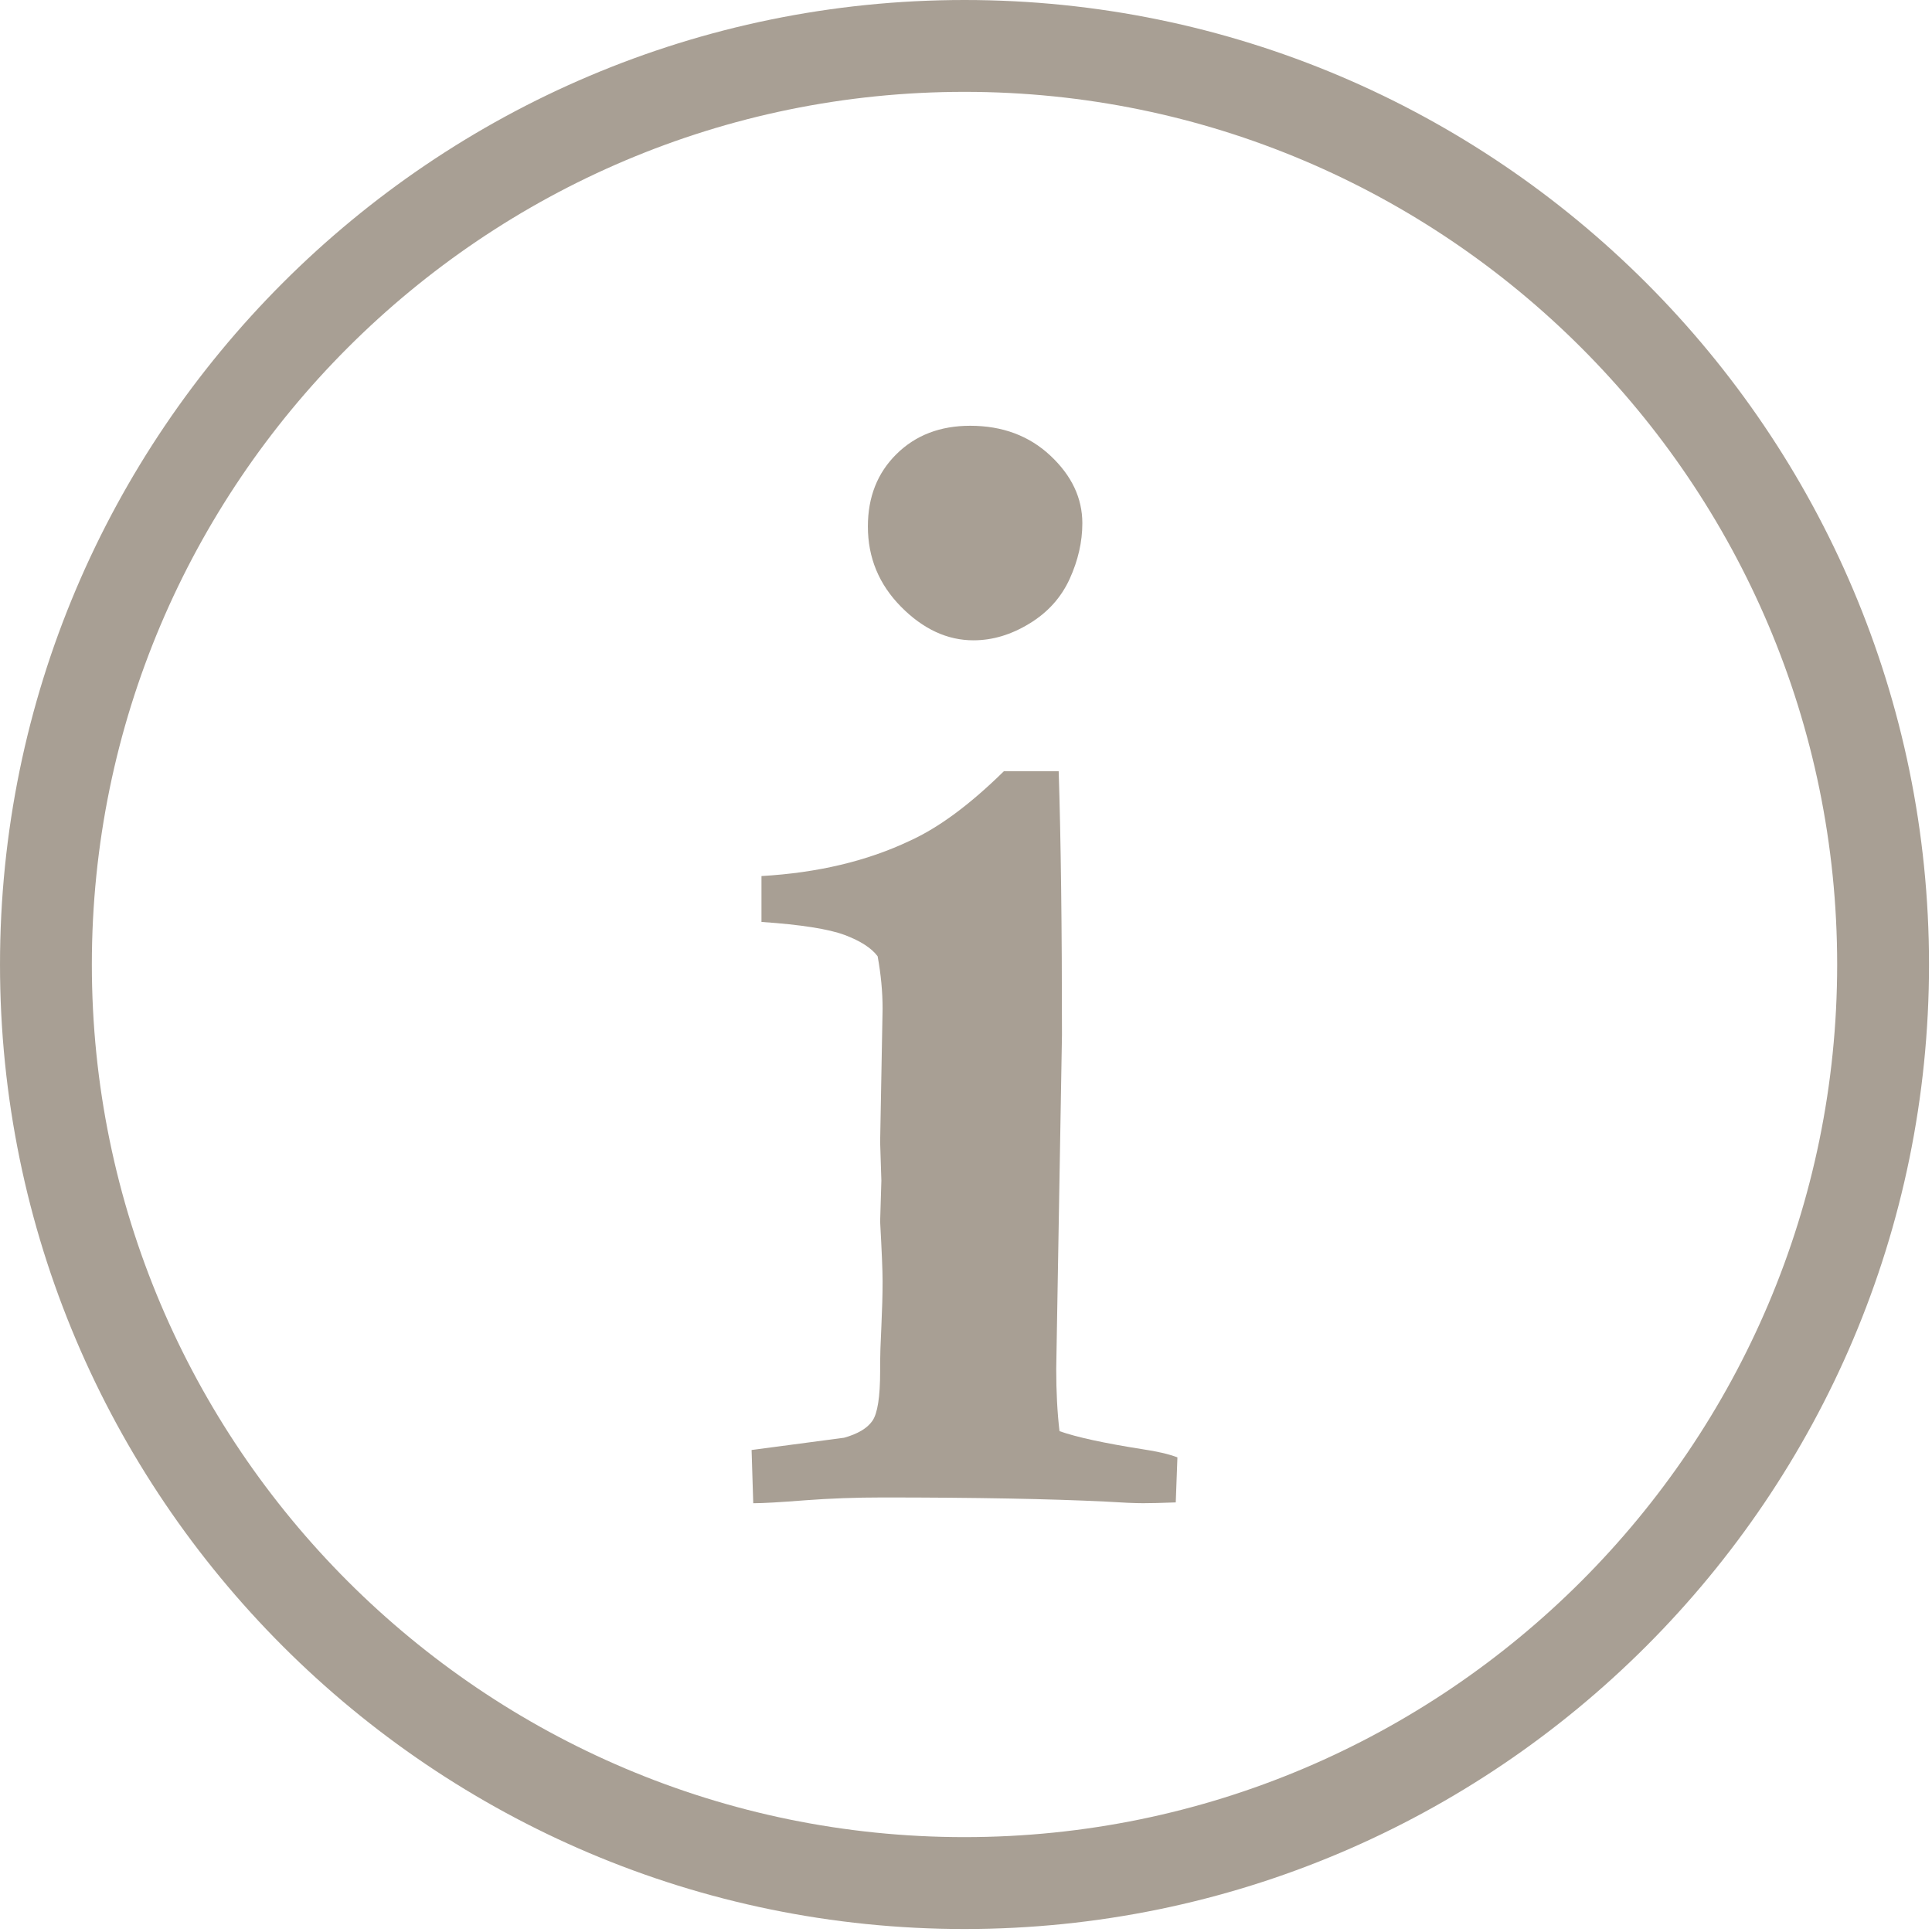 <?xml version="1.0" encoding="UTF-8" standalone="no"?>
<!-- Generator: Adobe Illustrator 18.1.1, SVG Export Plug-In . SVG Version: 6.00 Build 0)  -->

<svg
   xmlns:dc="http://purl.org/dc/elements/1.1/"
   xmlns:cc="http://creativecommons.org/ns#"
   xmlns:rdf="http://www.w3.org/1999/02/22-rdf-syntax-ns#"
   xmlns:svg="http://www.w3.org/2000/svg"
   xmlns="http://www.w3.org/2000/svg"
   xmlns:sodipodi="http://sodipodi.sourceforge.net/DTD/sodipodi-0.dtd"
   xmlns:inkscape="http://www.inkscape.org/namespaces/inkscape"
   version="1.1"
   id="Capa_1"
   x="0px"
   y="0px"
   viewBox="0 0 73.057 73.058"
   xml:space="preserve"
   width="141.018"
   height="141.019"
   inkscape:version="0.91 r13725"
   sodipodi:docname="informacion-turistica.svg"><defs
   id="defs45" /><sodipodi:namedview
   pagecolor="#ffffff"
   bordercolor="#666666"
   borderopacity="1"
   objecttolerance="10"
   gridtolerance="10"
   guidetolerance="10"
   inkscape:pageopacity="0"
   inkscape:pageshadow="2"
   inkscape:window-width="1366"
   inkscape:window-height="705"
   id="namedview43"
   showgrid="false"
   fit-margin-top="0"
   fit-margin-left="0"
   fit-margin-right="0"
   fit-margin-bottom="0"
   inkscape:zoom="0.4609375"
   inkscape:cx="255.99998"
   inkscape:cy="-114.98116"
   inkscape:window-x="-8"
   inkscape:window-y="-8"
   inkscape:window-maximized="1"
   inkscape:current-layer="Capa_1" />
<g
   id="g3"
   transform="matrix(0.275,0,0,0.275,-7.9051265e-6,-7.9051266e-6)">
	<g
   id="g5">
		<path
   d="M 132.626,0 C 59.498,0 0,59.498 0,132.632 c 0,73.134 59.492,132.621 132.626,132.621 73.134,0 132.626,-59.492 132.626,-132.621 C 265.252,59.503 205.754,0 132.626,0 Z m 0,252.617 C 66.46,252.617 12.629,198.792 12.629,132.626 12.629,66.46 66.46,12.63 132.626,12.63 c 66.166,0 119.997,53.83 119.997,119.997 -0.006,66.165 -53.836,119.99 -119.997,119.99 z"
   id="path7"
   inkscape:connector-curvature="0"
   style="fill:#a89f94" />
		<g
   id="g9">
			<path
   d="m 103.576,206.706 -0.228,-7.321 12.722,-1.686 c 1.876,-0.528 3.171,-1.289 3.883,-2.312 0.713,-1.012 1.071,-3.285 1.071,-6.81 l 0,-1.246 c 0,-0.892 0.054,-2.529 0.169,-4.89 0.109,-2.366 0.169,-4.444 0.169,-6.249 0,-1.425 -0.114,-4.166 -0.337,-8.218 l 0.169,-5.624 -0.169,-5.298 0.337,-18.351 c 0,-2.328 -0.228,-4.727 -0.68,-7.201 -0.832,-1.126 -2.344,-2.105 -4.531,-2.932 -2.187,-0.816 -6.005,-1.425 -11.444,-1.795 l 0,-6.309 c 7.729,-0.446 14.522,-2.061 20.38,-4.841 3.976,-1.8 8.289,-4.988 12.945,-9.567 l 7.544,0 c 0.299,9.306 0.451,21.386 0.451,36.246 l -0.789,45.933 c 0,3.155 0.147,6.005 0.451,8.561 2.328,0.821 6.119,1.648 11.373,2.475 2.029,0.299 3.639,0.669 4.841,1.126 l -0.228,6.195 c -2.023,0.076 -3.519,0.109 -4.493,0.109 -1.126,0 -2.845,-0.076 -5.167,-0.223 -7.642,-0.37 -17.873,-0.566 -30.682,-0.566 -3.671,0 -7.229,0.131 -10.671,0.392 -3.453,0.272 -5.813,0.402 -7.086,0.402 z M 119.339,72.399 c 0,-4.058 1.311,-7.375 3.938,-9.964 2.627,-2.594 6.005,-3.889 10.133,-3.889 4.422,0 8.104,1.371 11.03,4.112 2.926,2.741 4.389,5.836 4.389,9.29 0,2.556 -0.582,5.102 -1.741,7.653 -1.169,2.556 -3.002,4.601 -5.521,6.135 -2.513,1.539 -5.086,2.312 -7.707,2.312 -3.601,0 -6.924,-1.539 -9.964,-4.618 -3.04,-3.079 -4.557,-6.756 -4.557,-11.031 z"
   id="path11"
   inkscape:connector-curvature="0"
   style="fill:#a89f94" />
		</g>
	</g>
</g>
<g
   id="g13"
   transform="translate(-7.9051265e-6,-7.9051266e-6)">
</g>
<g
   id="g15"
   transform="translate(-7.9051265e-6,-7.9051266e-6)">
</g>
<g
   id="g17"
   transform="translate(-7.9051265e-6,-7.9051266e-6)">
</g>
<g
   id="g19"
   transform="translate(-7.9051265e-6,-7.9051266e-6)">
</g>
<g
   id="g21"
   transform="translate(-7.9051265e-6,-7.9051266e-6)">
</g>
<g
   id="g23"
   transform="translate(-7.9051265e-6,-7.9051266e-6)">
</g>
<g
   id="g25"
   transform="translate(-7.9051265e-6,-7.9051266e-6)">
</g>
<g
   id="g27"
   transform="translate(-7.9051265e-6,-7.9051266e-6)">
</g>
<g
   id="g29"
   transform="translate(-7.9051265e-6,-7.9051266e-6)">
</g>
<g
   id="g31"
   transform="translate(-7.9051265e-6,-7.9051266e-6)">
</g>
<g
   id="g33"
   transform="translate(-7.9051265e-6,-7.9051266e-6)">
</g>
<g
   id="g35"
   transform="translate(-7.9051265e-6,-7.9051266e-6)">
</g>
<g
   id="g37"
   transform="translate(-7.9051265e-6,-7.9051266e-6)">
</g>
<g
   id="g39"
   transform="translate(-7.9051265e-6,-7.9051266e-6)">
</g>
<g
   id="g41"
   transform="translate(-7.9051265e-6,-7.9051266e-6)">
</g>
</svg>